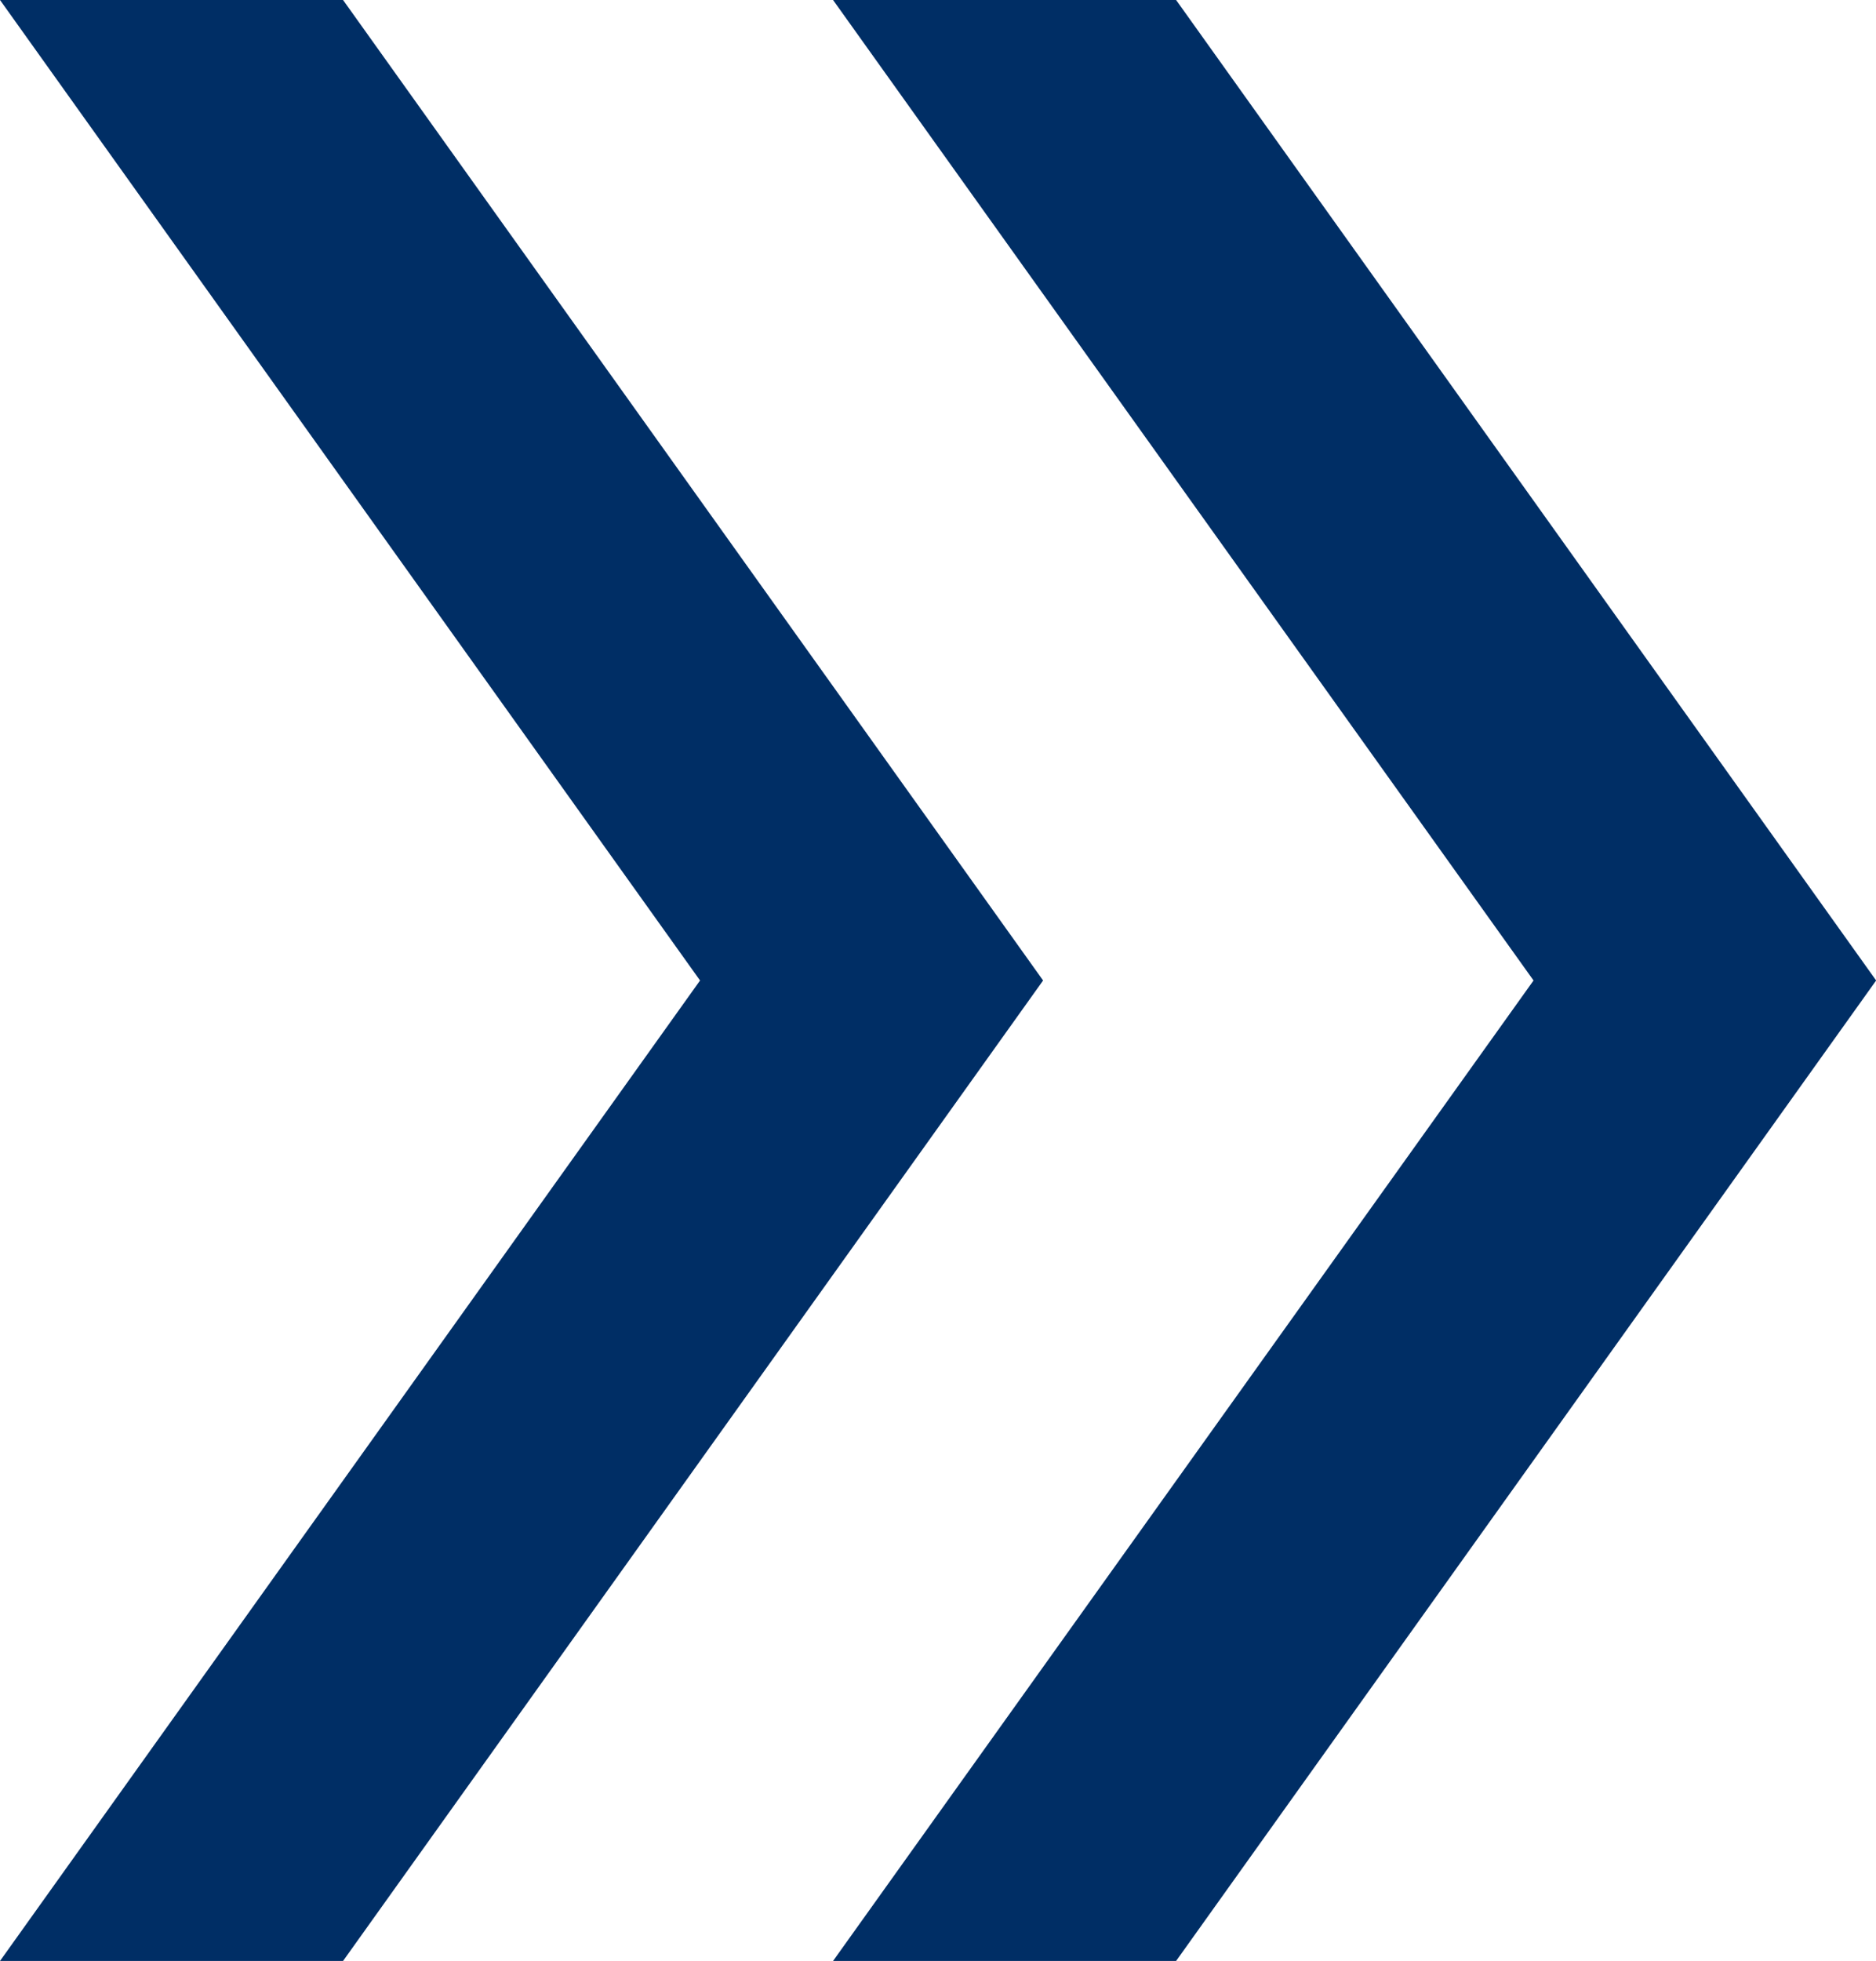 <svg xmlns="http://www.w3.org/2000/svg" width="12.906" height="13.484" viewBox="0 0 12.906 13.484"><path d="M6.05,18.484l4.816-6.742L6.05,5H8.41l4.816,6.742L8.41,18.484Zm5.731,0L16.6,11.742,11.781,5h2.36l4.816,6.742-4.816,6.742Z" transform="translate(-6.05 -5)" fill="#002e65"/></svg>